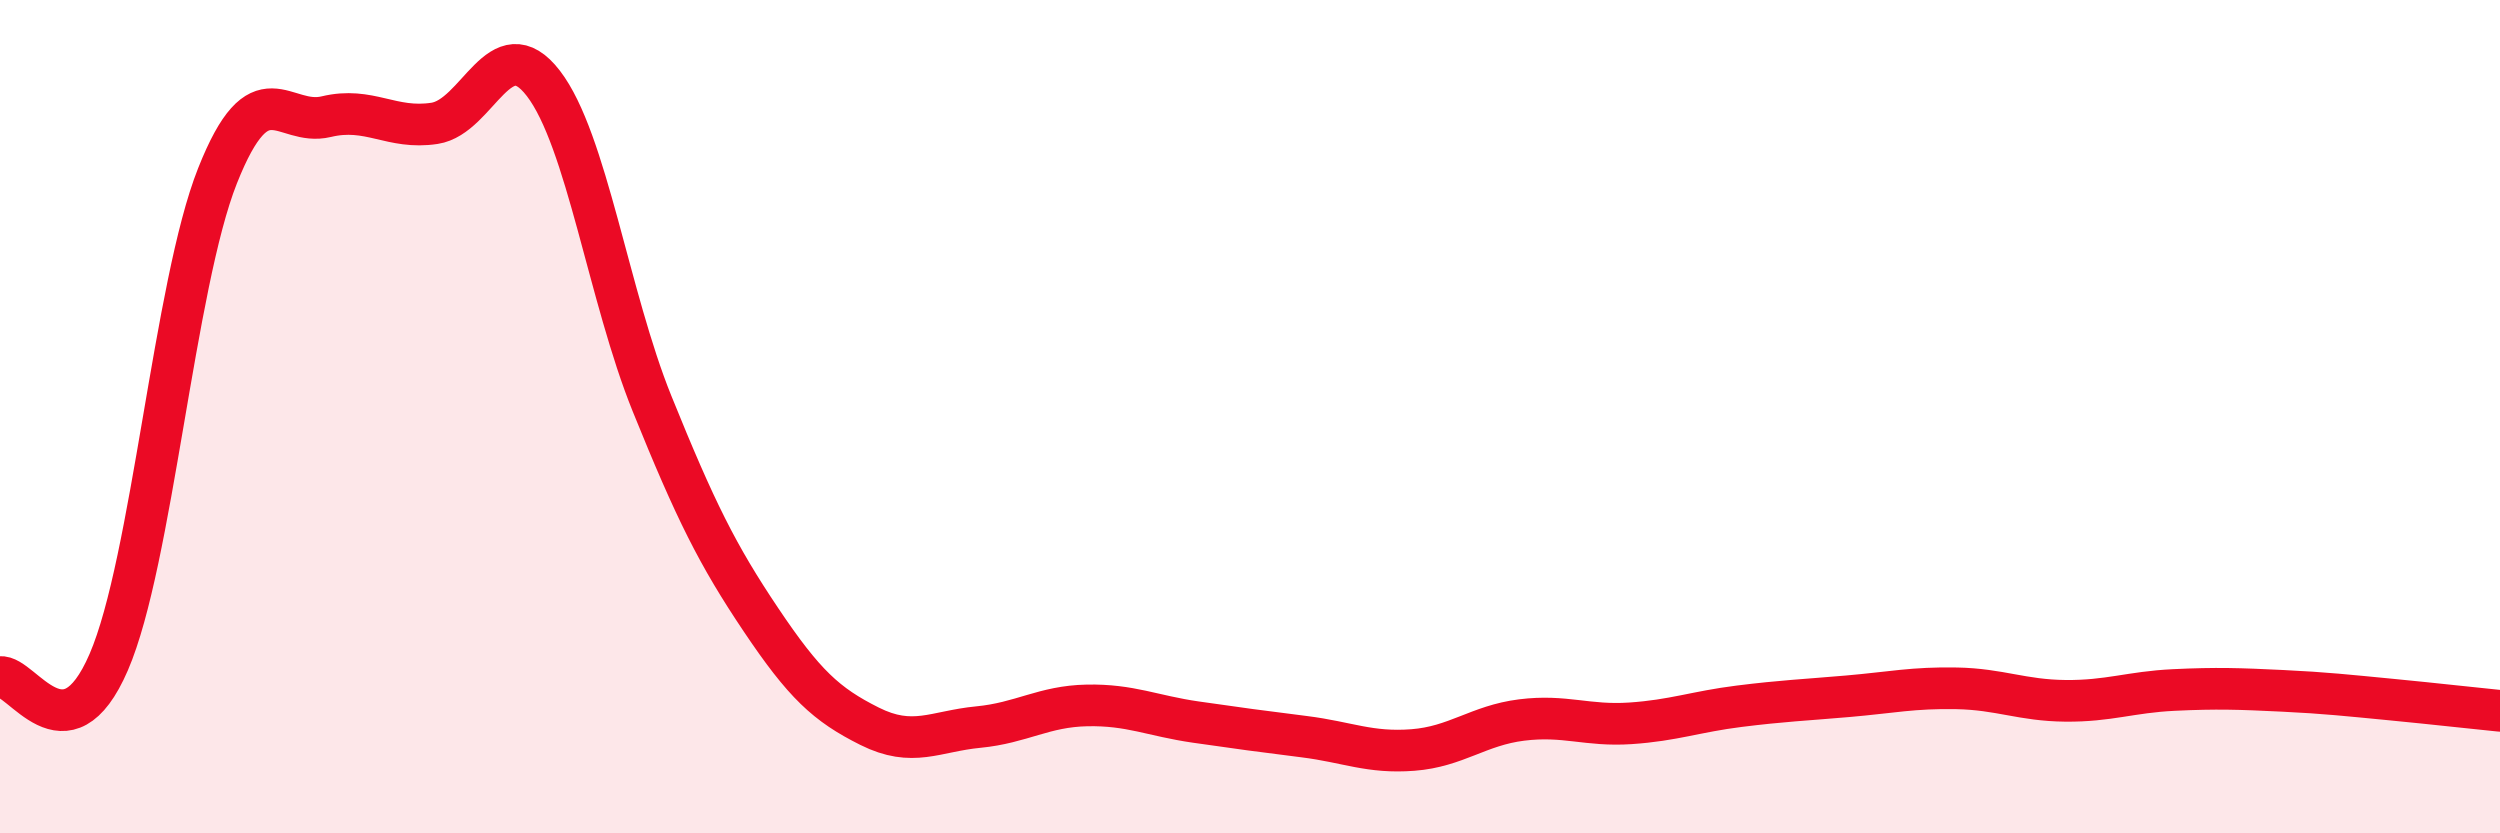 
    <svg width="60" height="20" viewBox="0 0 60 20" xmlns="http://www.w3.org/2000/svg">
      <path
        d="M 0,16.25 C 0.52,16.18 1.57,18.3 2.61,15.89 C 3.65,13.48 4.18,6.84 5.22,4.22 C 6.26,1.6 6.79,3.05 7.83,2.8 C 8.87,2.55 9.39,3.12 10.43,2.96 C 11.47,2.8 12,0.65 13.04,2 C 14.08,3.35 14.61,7.12 15.65,9.69 C 16.69,12.26 17.22,13.32 18.26,14.87 C 19.3,16.42 19.83,16.91 20.87,17.43 C 21.91,17.95 22.44,17.55 23.48,17.45 C 24.52,17.35 25.05,16.95 26.09,16.93 C 27.13,16.91 27.66,17.18 28.7,17.33 C 29.74,17.48 30.26,17.55 31.3,17.68 C 32.34,17.81 32.87,18.08 33.91,18 C 34.95,17.92 35.48,17.41 36.52,17.28 C 37.56,17.15 38.09,17.43 39.13,17.36 C 40.17,17.29 40.7,17.08 41.74,16.95 C 42.78,16.82 43.31,16.8 44.35,16.71 C 45.39,16.62 45.92,16.5 46.96,16.52 C 48,16.54 48.53,16.81 49.57,16.82 C 50.61,16.83 51.13,16.61 52.17,16.56 C 53.21,16.51 53.74,16.53 54.78,16.58 C 55.82,16.63 56.35,16.69 57.39,16.79 C 58.43,16.89 59.48,17.01 60,17.06L60 20L0 20Z"
        fill="#EB0A25"
        opacity="0.1"
        stroke-linecap="round"
        stroke-linejoin="round"
      />
      <path
        d="M 0,16.25 C 0.52,16.18 1.57,18.3 2.61,15.89 C 3.65,13.48 4.18,6.84 5.22,4.22 C 6.26,1.6 6.79,3.05 7.83,2.8 C 8.87,2.55 9.39,3.12 10.43,2.96 C 11.47,2.8 12,0.65 13.04,2 C 14.08,3.35 14.61,7.12 15.65,9.69 C 16.69,12.26 17.22,13.32 18.26,14.87 C 19.3,16.42 19.83,16.91 20.87,17.43 C 21.91,17.95 22.44,17.55 23.48,17.45 C 24.52,17.35 25.05,16.95 26.09,16.93 C 27.13,16.91 27.66,17.18 28.7,17.33 C 29.74,17.48 30.26,17.55 31.3,17.68 C 32.34,17.81 32.87,18.08 33.91,18 C 34.95,17.92 35.48,17.41 36.52,17.28 C 37.56,17.15 38.09,17.43 39.13,17.36 C 40.17,17.29 40.7,17.08 41.74,16.95 C 42.78,16.82 43.31,16.8 44.35,16.71 C 45.39,16.62 45.92,16.5 46.96,16.52 C 48,16.54 48.53,16.81 49.57,16.82 C 50.61,16.83 51.13,16.61 52.17,16.56 C 53.21,16.51 53.74,16.53 54.78,16.58 C 55.82,16.63 56.35,16.69 57.39,16.79 C 58.43,16.89 59.48,17.01 60,17.06"
        stroke="#EB0A25"
        stroke-width="1"
        fill="none"
        stroke-linecap="round"
        stroke-linejoin="round"
      />
    </svg>
  